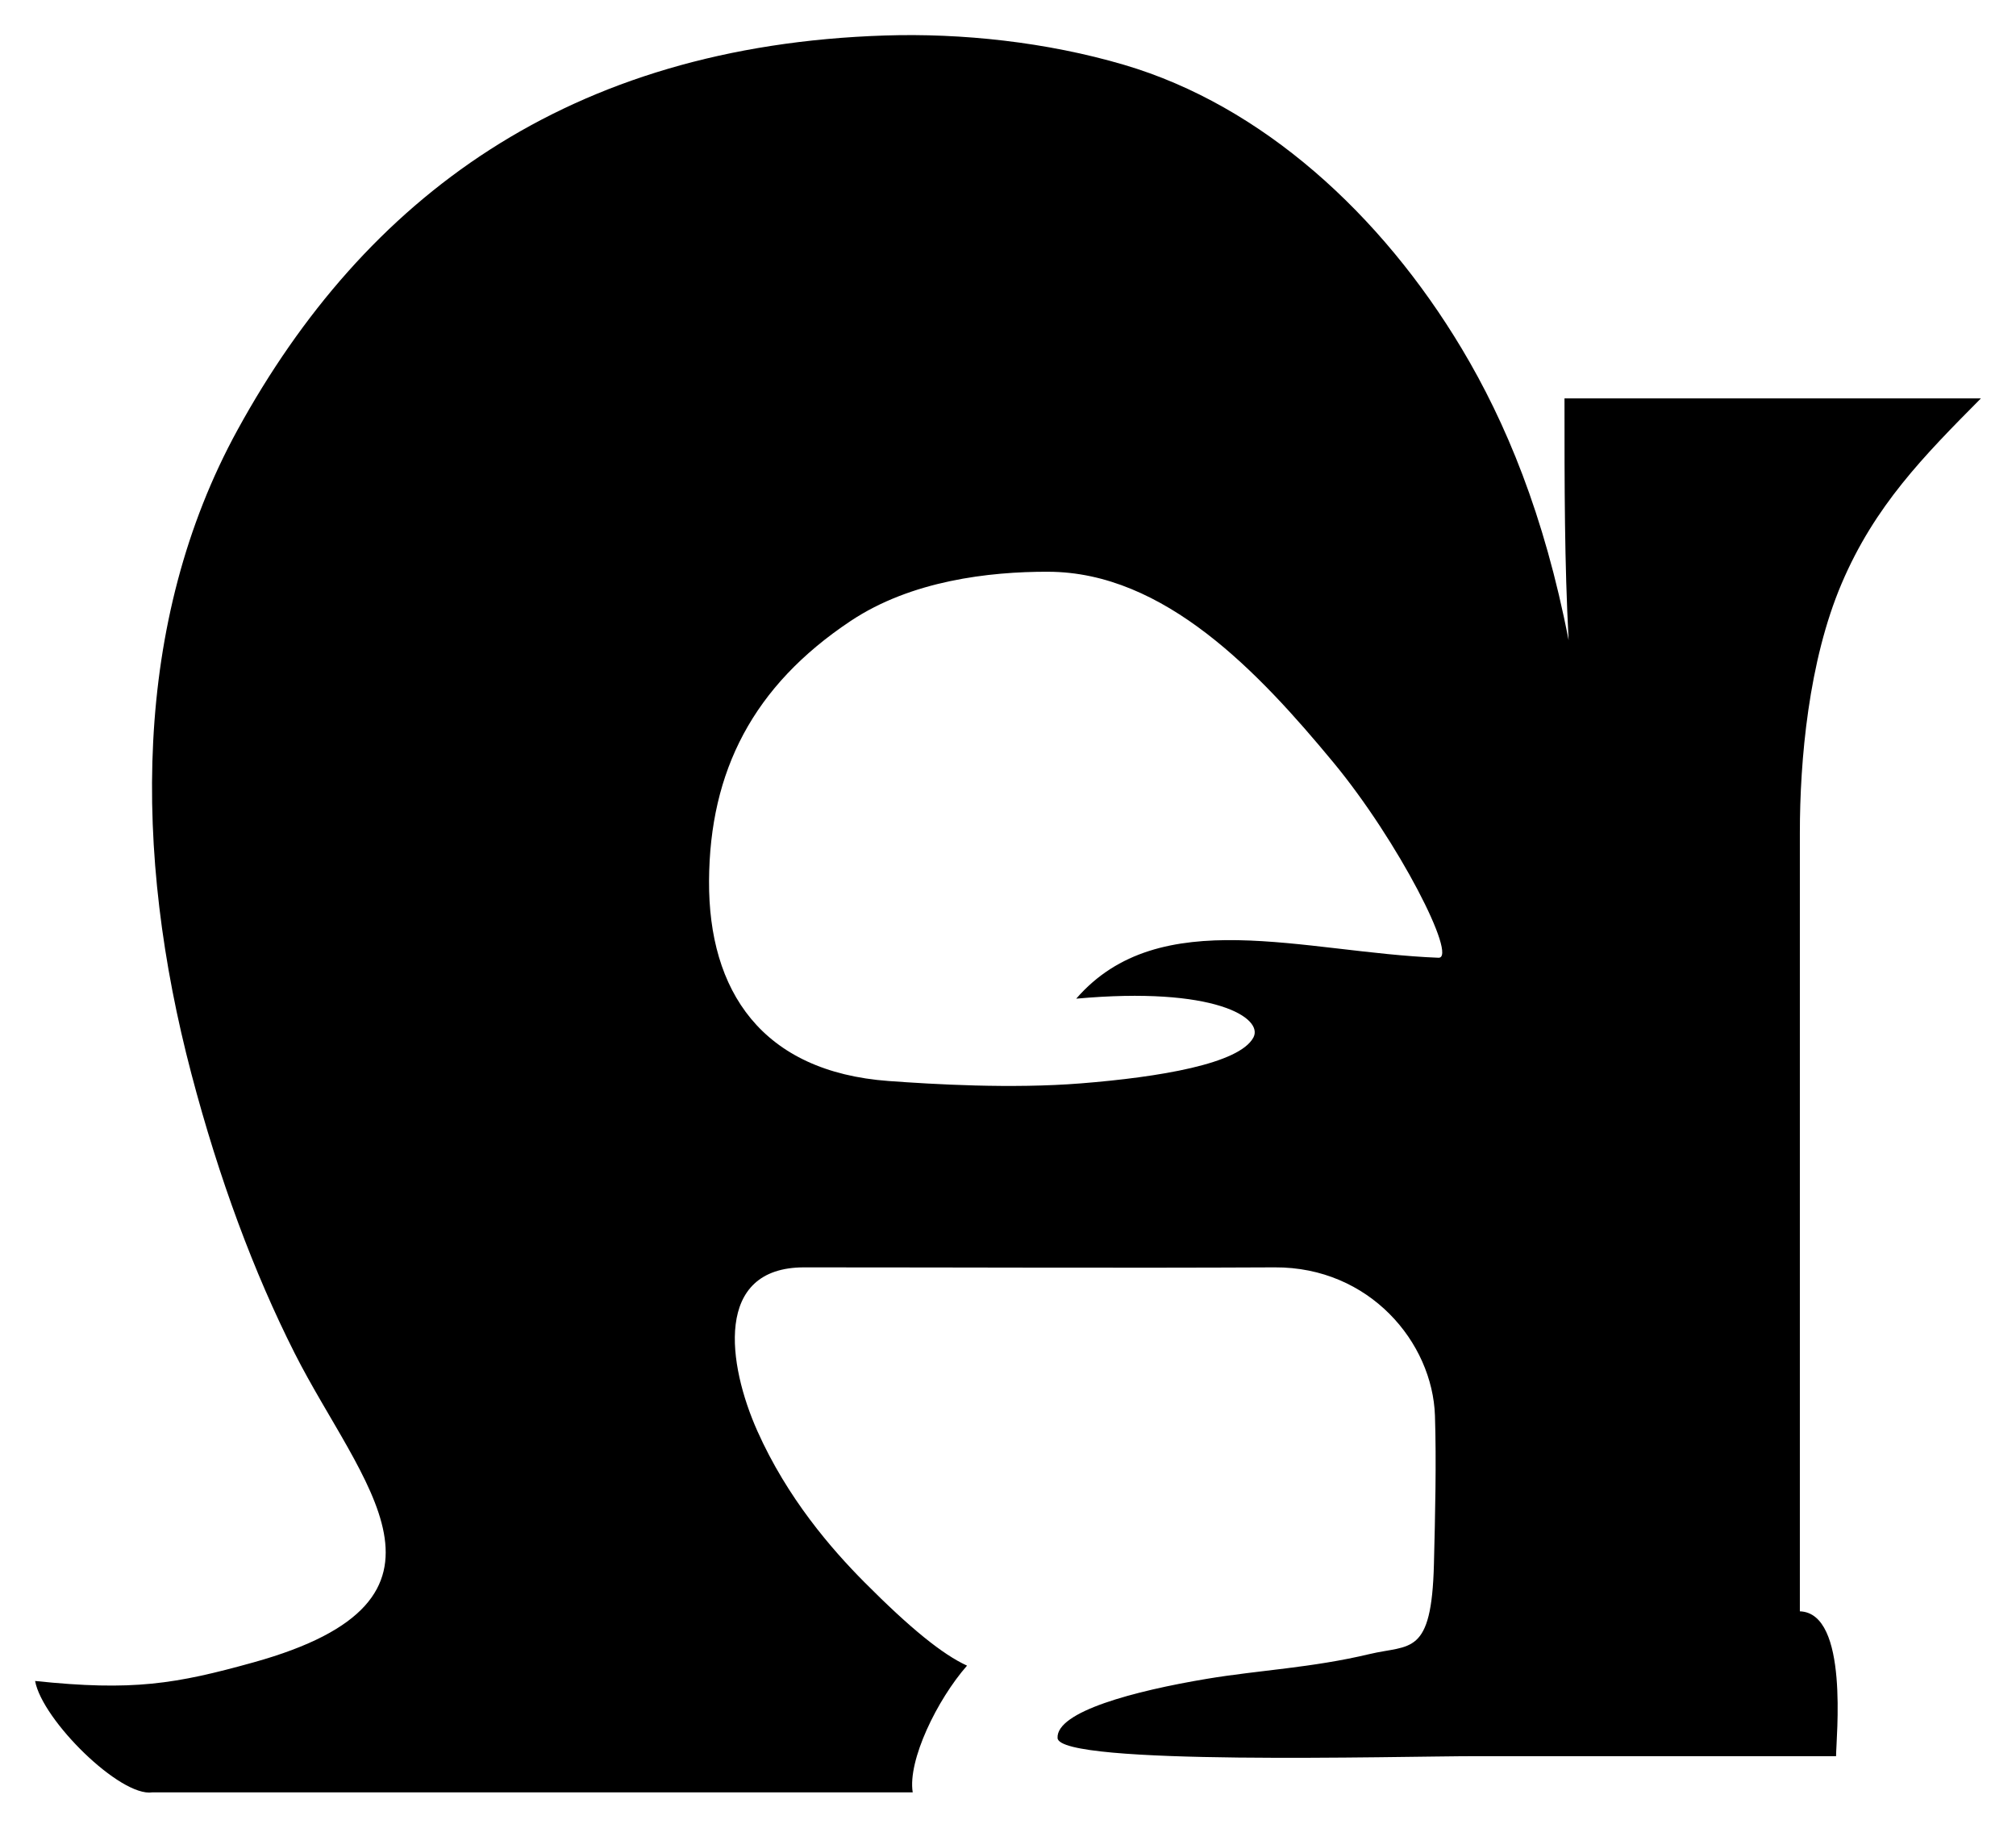 <?xml version="1.0" encoding="UTF-8" standalone="no"?>
<!-- Created with Inkscape (http://www.inkscape.org/) -->

<svg
   xmlns:dc="http://purl.org/dc/elements/1.1/"
   xmlns:cc="http://creativecommons.org/ns#"
   xmlns:rdf="http://www.w3.org/1999/02/22-rdf-syntax-ns#"
   xmlns:svg="http://www.w3.org/2000/svg"
   xmlns="http://www.w3.org/2000/svg"
   xmlns:sodipodi="http://sodipodi.sourceforge.net/DTD/sodipodi-0.dtd"
   xmlns:inkscape="http://www.inkscape.org/namespaces/inkscape"
   id="svg2985"
   version="1.1"
   inkscape:version="0.48.2 r9819"
   width="172.319"
   height="156.232"
   sodipodi:docname="archaic-f.svg">
  <defs
     id="defs2989" />
  <sodipodi:namedview
     pagecolor="#ffffff"
     bordercolor="#666666"
     borderopacity="1"
     objecttolerance="10"
     gridtolerance="10"
     guidetolerance="10"
     inkscape:pageopacity="0"
     inkscape:pageshadow="2"
     inkscape:window-width="1366"
     inkscape:window-height="706"
     id="namedview2987"
     showgrid="false"
     fit-margin-top="3"
     fit-margin-left="3"
     fit-margin-bottom="3"
     fit-margin-right="3"
     inkscape:zoom="3.9321336"
     inkscape:cx="29.453511"
     inkscape:cy="-46.795899"
     inkscape:window-x="-8"
     inkscape:window-y="-8"
     inkscape:window-maximized="1"
     inkscape:current-layer="svg2985">
    <inkscape:grid
       type="xygrid"
       id="grid3002"
       empspacing="5"
       visible="true"
       enabled="true"
       snapvisiblegridlinesonly="true" />
  </sodipodi:namedview>
  <path
     d="M 75.649,3.034 C 48.55,3.907 31.177,16.92 20.315,36.726 c -9.024,16.453 -8.913,36.232 -3.954,55.072 2.366,8.989 5.346,16.983 8.816,23.856 5.643,11.175 15.879,21.054 -3.515,26.449 C 15.02,143.951 11.349,144.571 3,143.691 c 0.617,3.353 7.284,9.935 10.02,9.522 l 64.995,0 c -0.442,-2.726 2.081,-7.915 4.643,-10.833 -2.074,-0.947 -4.834,-3.169 -8.769,-7.13 -2.829,-2.847 -6.587,-7.18 -9.151,-12.921 -2.533,-5.673 -3.745,-13.994 3.992,-13.994 14.527,0 26.801,0.065 40.235,0 8.085,-0.039 13.485,6.411 13.689,12.684 0.128,3.938 0.018,8.464 -0.088,12.692 -0.2,7.894 -2.029,6.851 -5.514,7.682 -4.952,1.181 -9.438,1.369 -13.893,2.114 -6.209,1.039 -12.892,2.802 -12.763,5.063 0.135,2.382 29.098,1.548 35.786,1.548 13.347,0 26.114,0 30.757,0 0,-1.548 1.127,-12.24 -3.095,-12.38 0,0 0,-10.946 0,-13.928 0,-17.023 0,-49.52 0,-52.615 0,-6.202 0.74,-14.667 3.571,-21.315 2.83,-6.648 7,-10.879 11.904,-15.825 -12.38,0 -24.76,0 -35.593,0 0,7.738 0,13.928 0.352,20.675 C 132.002,44.006 128.697,36.064 124.942,29.798 118.058,18.309 107.887,9.021 96.092,5.545 89.431,3.582 82.178,2.824 75.649,3.034 z M 89.592,48.874 c 9.948,0.019 18.022,8.619 24.355,16.269 5.62,6.789 10.675,16.791 9.007,16.726 -11.511,-0.447 -23.837,-4.721 -30.963,3.498 11.853,-1.076 16.028,1.66 15.145,3.318 -1.201,2.257 -8.069,3.389 -14.722,3.921 -5.981,0.479 -12.698,0.073 -16.439,-0.199 -10.885,-0.791 -15.42,-7.719 -15.369,-17.108 0.05,-9.387 3.77,-16.668 12.104,-22.218 5.18,-3.449 11.823,-4.218 16.882,-4.209 z"
     id="path3"
     inkscape:connector-curvature="0"
     sodipodi:nodetypes="sssssccccsssssssssscsssscccsssssscssssss"
     style="fill:#000000" />
</svg>
